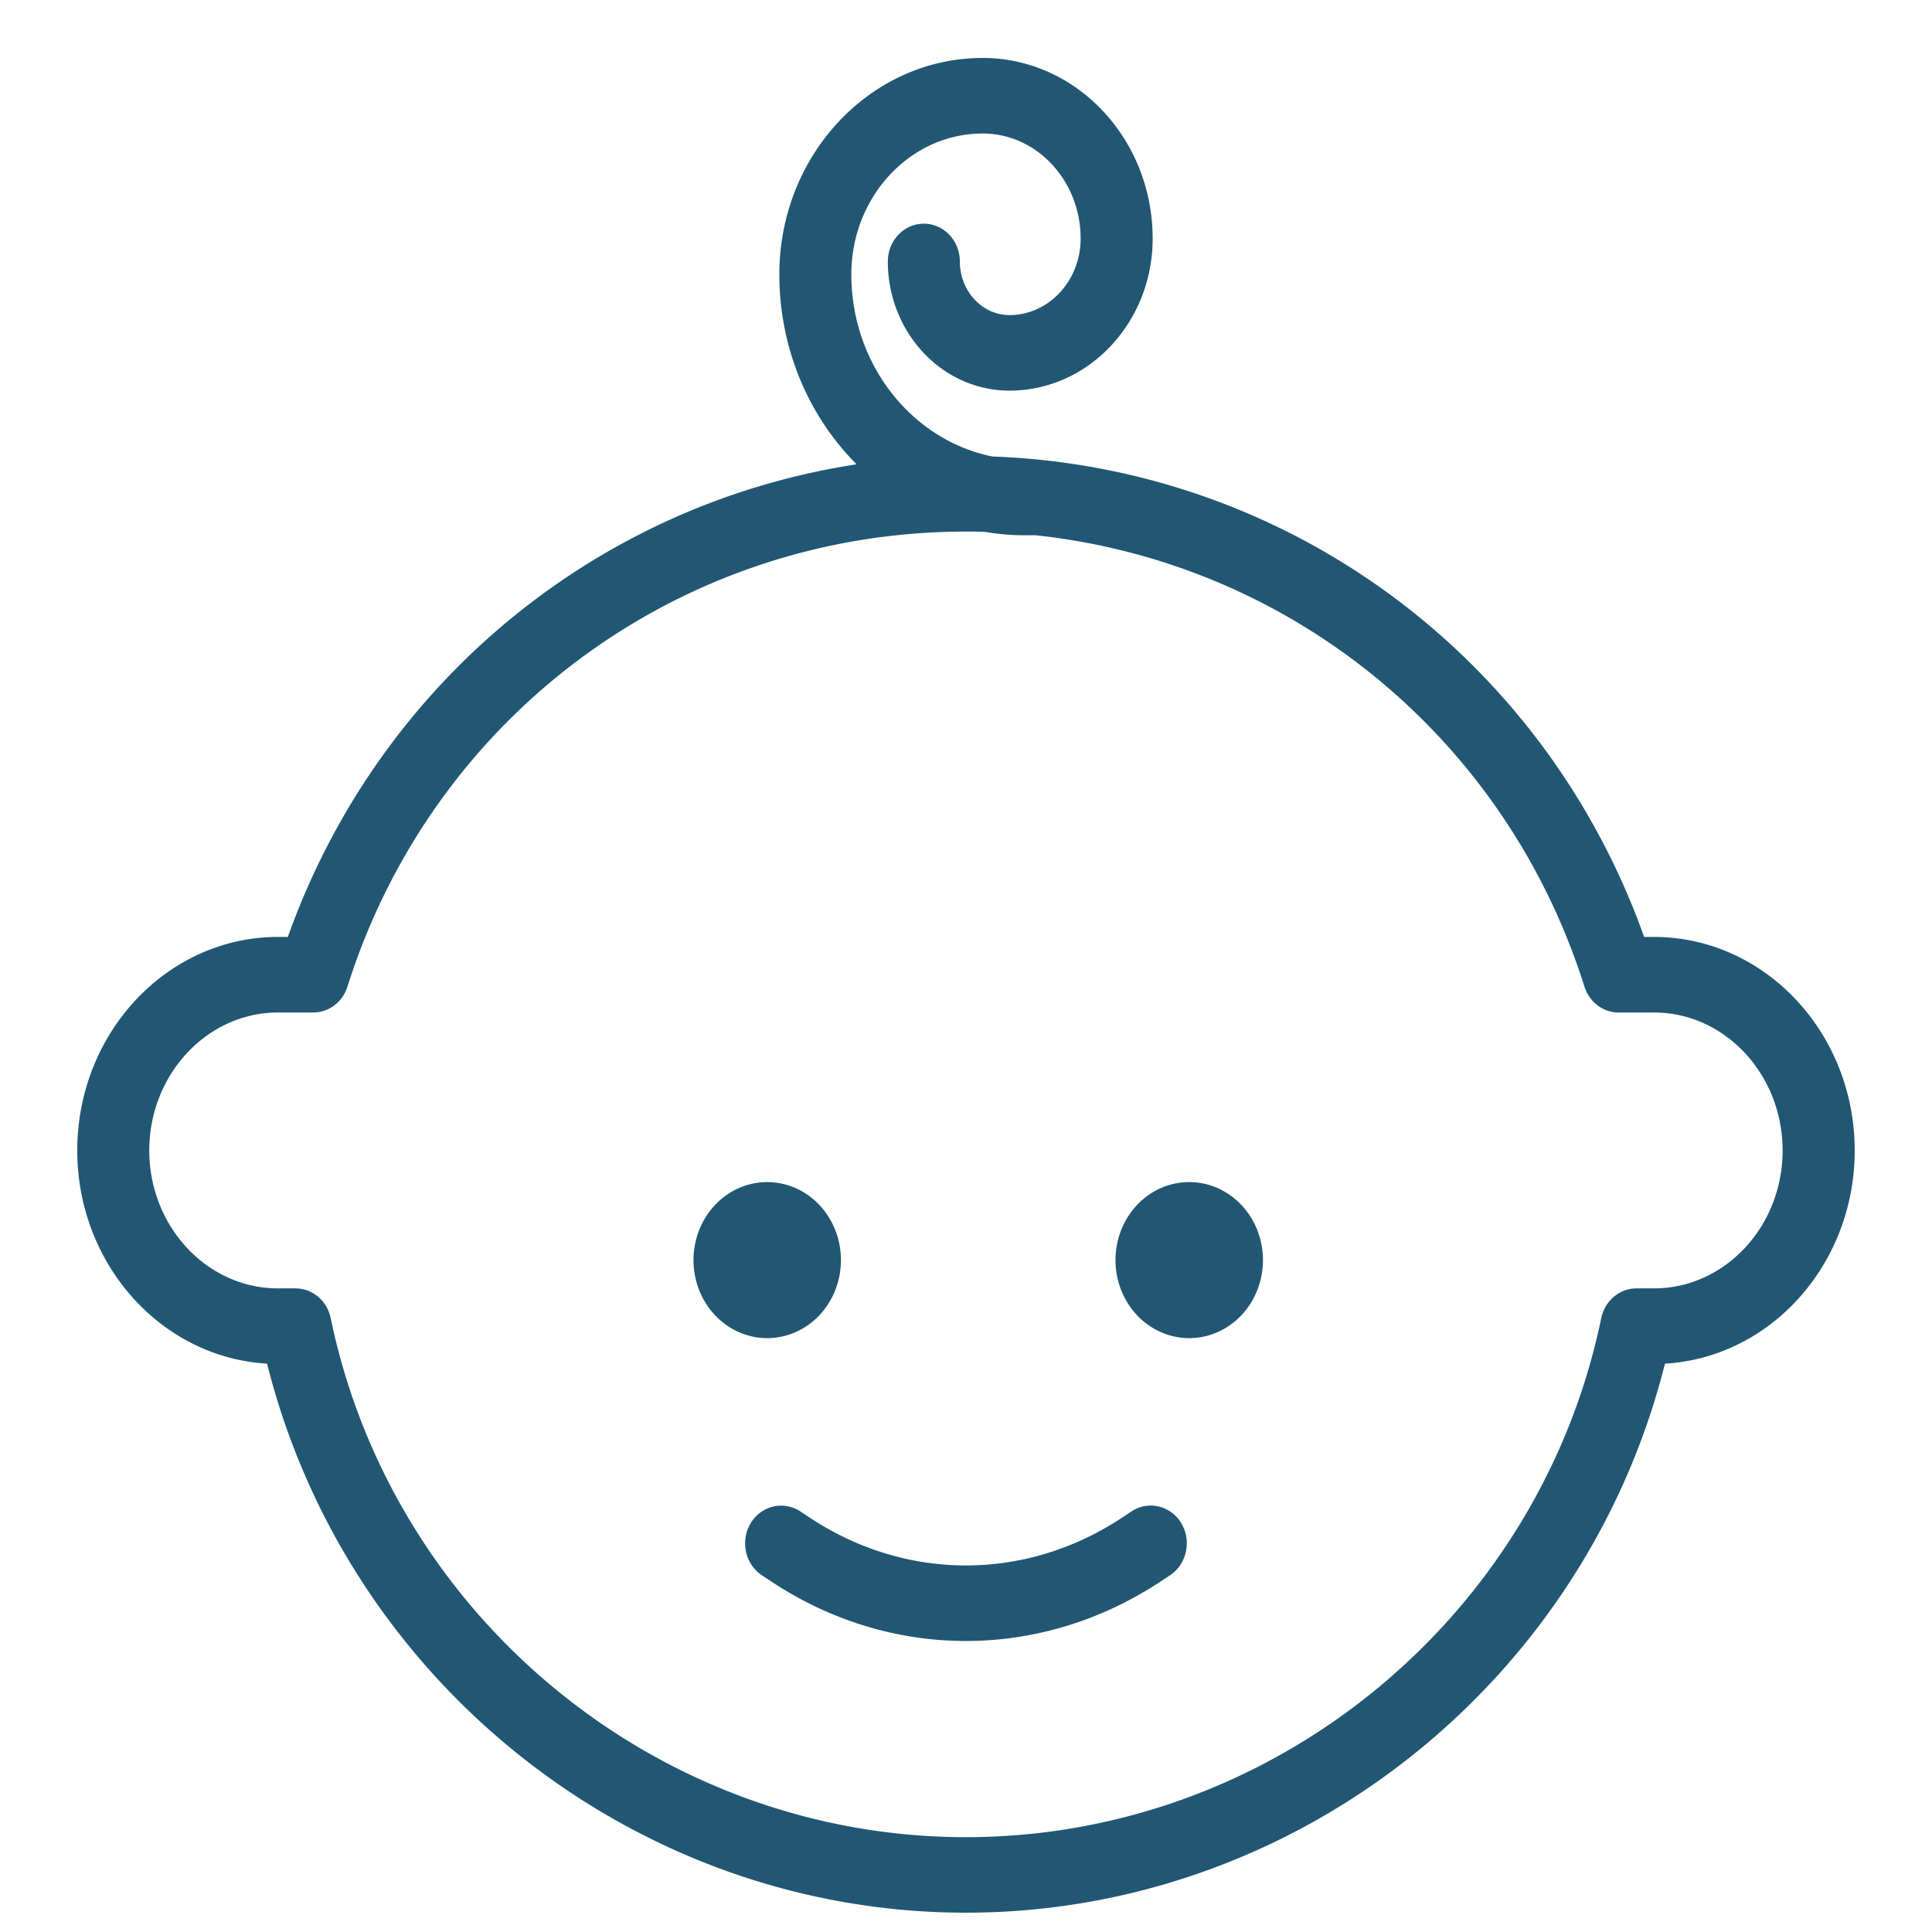 <svg xmlns:inkscape="http://www.inkscape.org/namespaces/inkscape" xmlns:sodipodi="http://sodipodi.sourceforge.net/DTD/sodipodi-0.dtd" xmlns="http://www.w3.org/2000/svg" xmlns:svg="http://www.w3.org/2000/svg" id="&#x421;&#x43B;&#x43E;&#x439;_1" viewBox="0 0 100 100" xml:space="preserve" sodipodi:docname="ico-bebe.svg" inkscape:version="1.1.2 (b8e25be833, 2022-02-05)" width="100" height="100"><defs id="defs19"></defs><path id="path3284" d="m 53.031,27.221 c -6.73,0 -12.208,-5.84 -12.208,-13.022 0,-5.908 4.504,-10.715 10.043,-10.715 4.582,0 8.311,3.978 8.311,8.864 0,4.075 -3.106,7.387 -6.926,7.387 -3.205,0 -5.812,-2.783 -5.812,-6.202 0,-0.812 0.618,-1.471 1.379,-1.471 0.761,0 1.379,0.659 1.379,1.471 0,1.798 1.371,3.26 3.053,3.26 2.298,0 4.168,-1.995 4.168,-4.445 0,-3.263 -2.491,-5.922 -5.553,-5.922 -4.016,0 -7.285,3.486 -7.285,7.773 0,5.558 4.24,10.079 9.45,10.079 0.761,0 1.379,0.659 1.379,1.471 0,0.812 -0.618,1.471 -1.379,1.471 z m -3.037,57.232 c -3.373,0 -6.741,-0.986 -9.745,-2.96 l -0.543,-0.356 c -0.645,-0.43 -0.85,-1.333 -0.45,-2.024 0.403,-0.691 1.252,-0.9 1.898,-0.48 l 0.541,0.356 c 5.117,3.363 11.478,3.366 16.608,-0.003 l 0.538,-0.356 c 0.645,-0.421 1.498,-0.212 1.898,0.48 0.4,0.691 0.196,1.598 -0.45,2.024 l -0.541,0.356 C 56.739,83.464 53.365,84.453 49.994,84.453 Z M 43.043,65.223 a 3.332,3.554 0 0 1 -3.332,3.554 3.332,3.554 0 0 1 -3.332,-3.554 3.332,3.554 0 0 1 3.332,-3.554 3.332,3.554 0 0 1 3.332,3.554 z m 21.843,0 a 3.332,3.554 0 0 1 -3.332,3.554 3.332,3.554 0 0 1 -3.332,-3.554 3.332,3.554 0 0 1 3.332,-3.554 3.332,3.554 0 0 1 3.332,3.554 z M 49.997,98.516 c -16.95,0 -31.815,-11.877 -35.79,-28.405 C 8.829,70.007 4.484,65.309 4.484,59.548 c 0,-5.825 4.444,-10.568 9.908,-10.568 h 0.85 C 20.414,34.046 34.253,24.088 50,24.088 c 15.747,0 29.586,9.959 34.758,24.893 h 0.852 c 5.459,0 9.905,4.74 9.905,10.568 0,5.761 -4.344,10.459 -9.72,10.562 -3.98,16.528 -18.848,28.405 -35.798,28.405 z M 14.392,51.922 c -3.942,0 -7.15,3.425 -7.15,7.626 0,4.201 3.208,7.623 7.15,7.623 h 0.905 c 0.645,0 1.208,0.48 1.346,1.156 3.271,15.787 17.298,27.249 33.354,27.249 16.056,0 30.085,-11.462 33.357,-27.249 0.141,-0.674 0.701,-1.156 1.346,-1.156 h 0.905 c 3.942,0 7.147,-3.419 7.147,-7.623 0,-4.204 -3.205,-7.626 -7.147,-7.626 h -1.826 c -0.593,0 -1.117,-0.403 -1.307,-1.003 C 77.959,36.632 64.909,27.03 49.997,27.03 c -14.912,0 -27.964,9.603 -32.474,23.889 -0.188,0.6 -0.714,1.003 -1.307,1.003 z" style="fill:#215773;fill-opacity:1;stroke:#215773;stroke-width:0.969;stroke-miterlimit:4;stroke-dasharray:none;stroke-opacity:1" inkscape:label="bebe"></path></svg>
